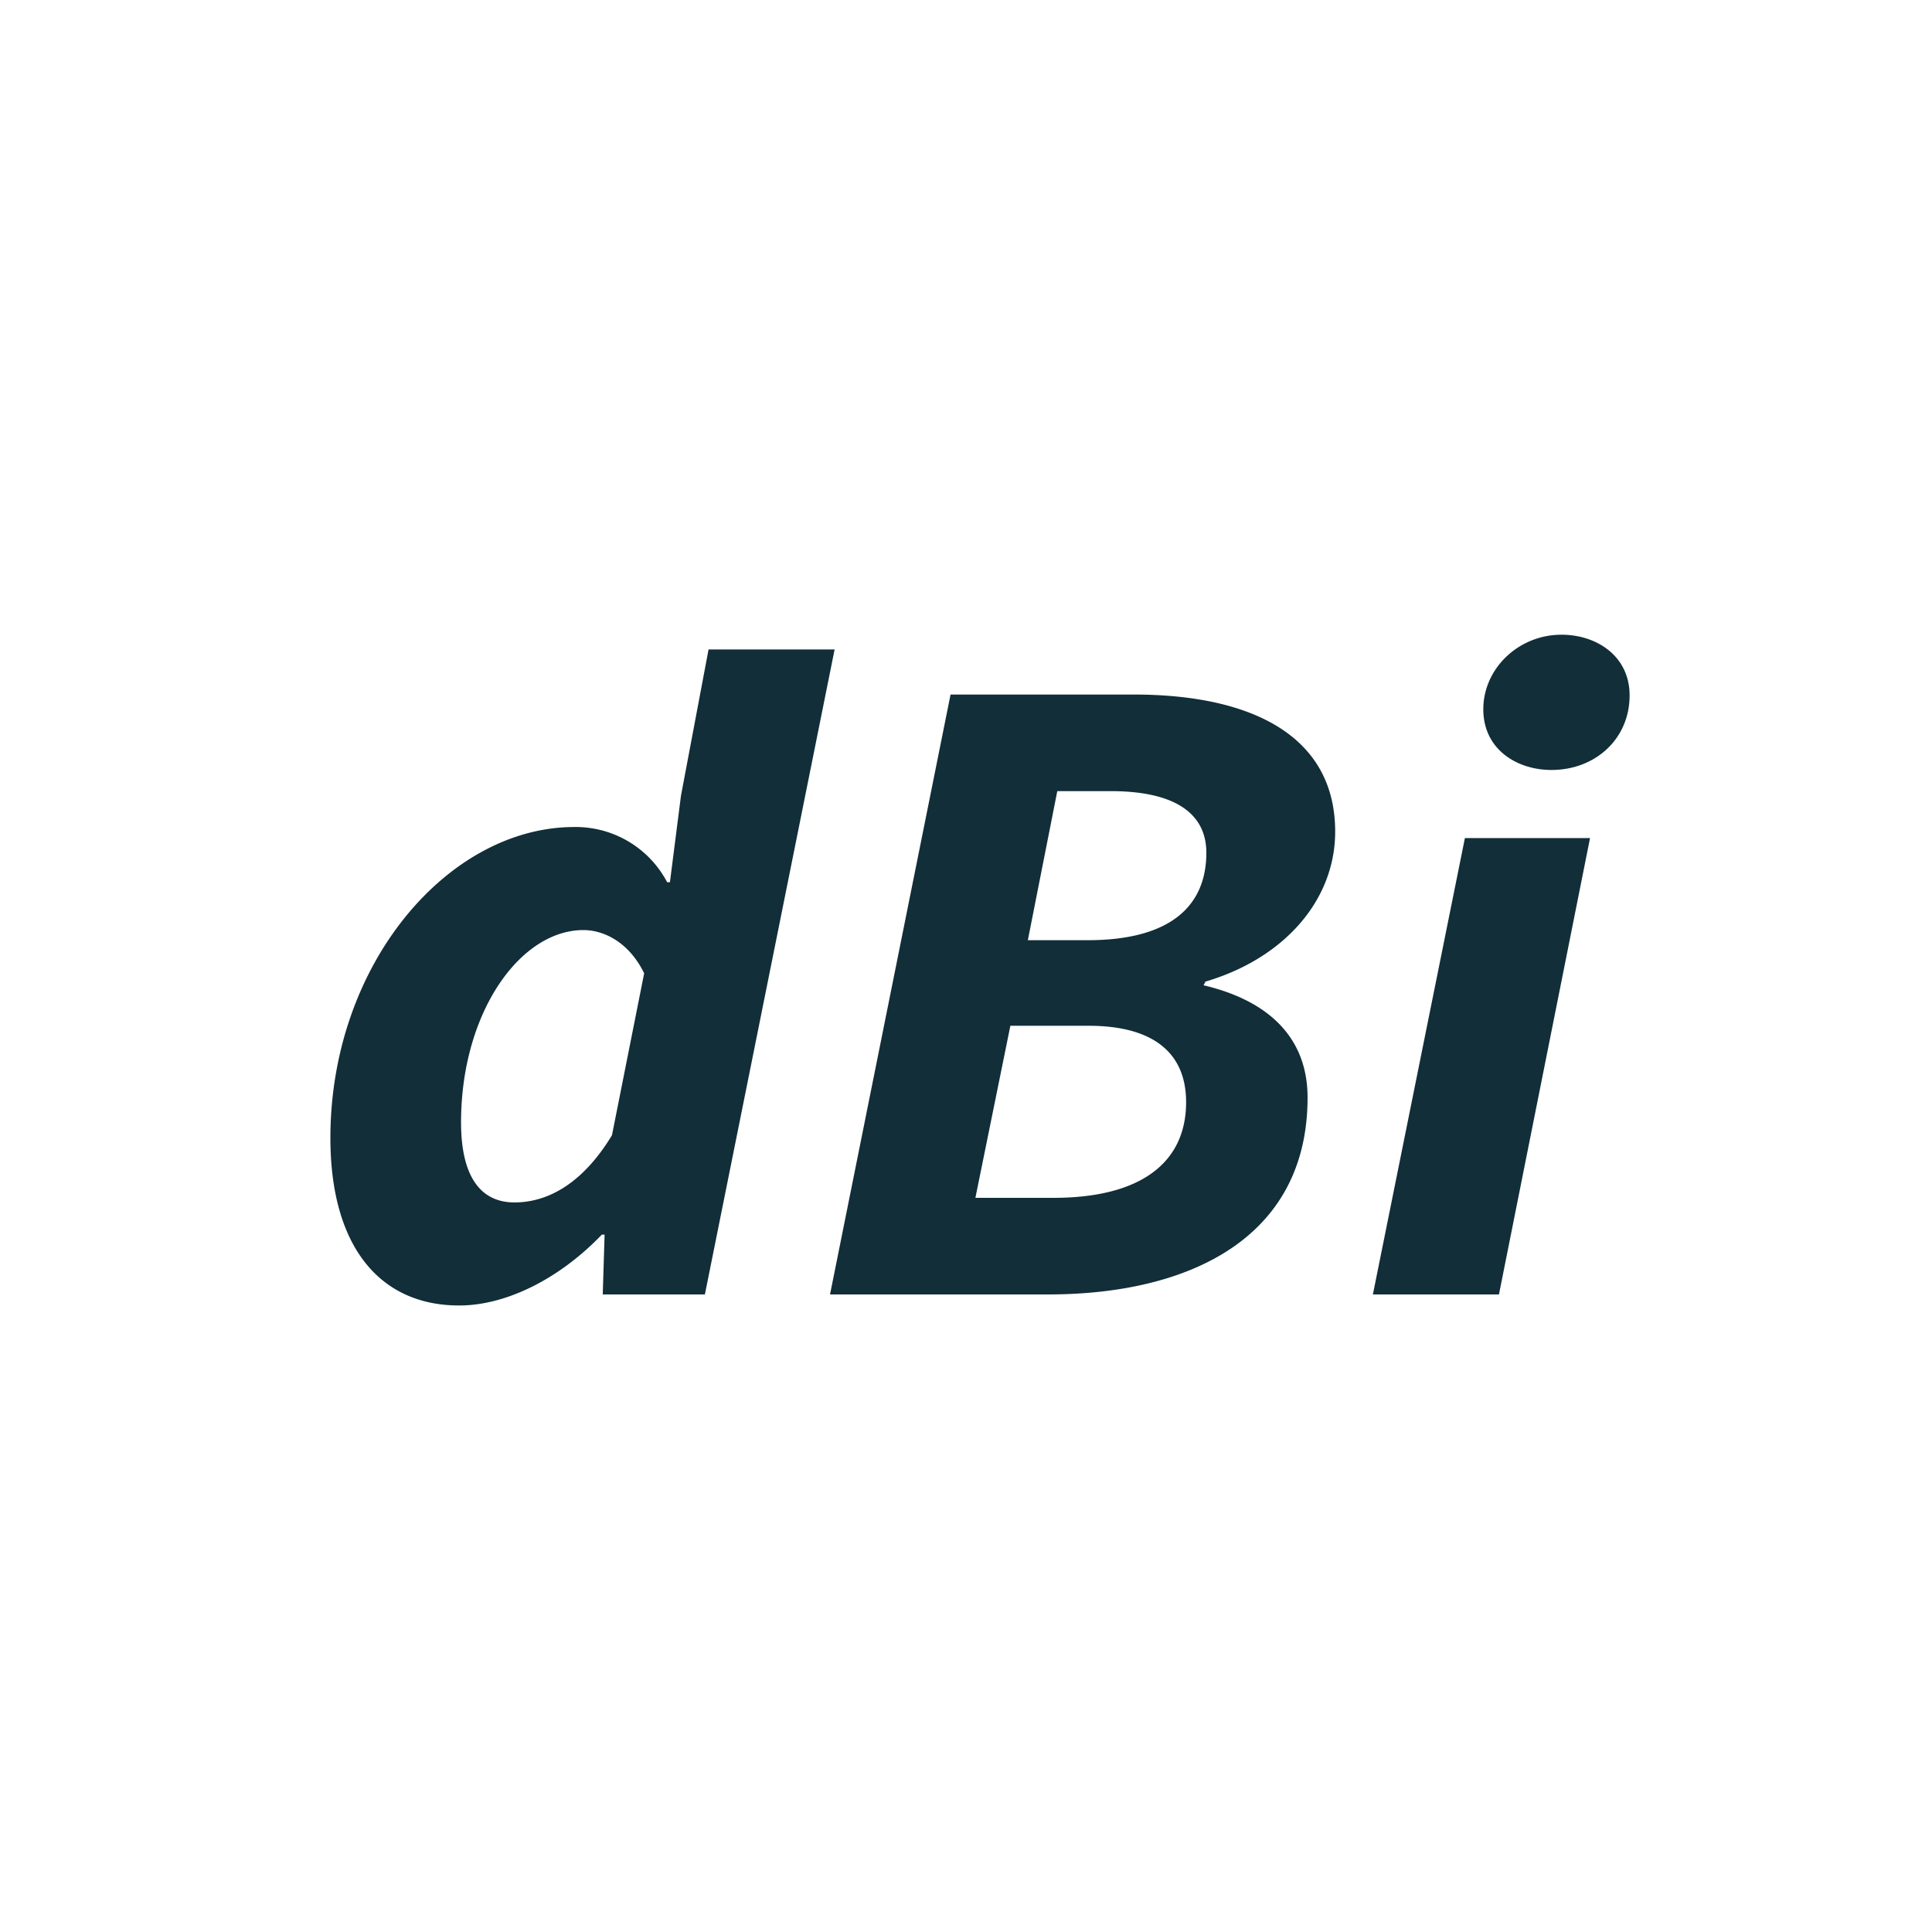 <svg viewBox="0 0 800 800" height="800" width="800" xmlns:xlink="http://www.w3.org/1999/xlink" xmlns="http://www.w3.org/2000/svg">
  <defs>
    <clipPath id="clip-dbi-icon">
      <rect height="800" width="800"></rect>
    </clipPath>
  </defs>
  <g clip-path="url(#clip-dbi-icon)" id="dbi-icon">
    <path fill="#122e38" transform="translate(125 536)" d="M152.4-170.688h-1.143a42.766,42.766,0,0,0-38.481-22.86c-52.2,0-100.965,56.769-100.965,128.778C11.811-20.193,32,4.572,65.151,4.572c19.812,0,41.91-11.43,59.055-29.337h1.143L124.587,0h42.291L220.6-267.081H168.4L156.972-206.5ZM88.011-38.1c-13.716,0-22.1-10.287-22.1-33.147,0-45.339,24.384-79.629,50.673-79.629,8.763,0,19.05,5.334,25.146,17.907L128.4-65.913C115.443-44.577,100.584-38.1,88.011-38.1ZM218.694,0h90.3c58.293,0,107.442-23.241,107.442-81.534,0-24.384-15.621-40-43.053-46.482l.762-1.524c32.385-9.525,53.721-33.528,53.721-62.1,0-39.243-33.909-56.769-83.439-56.769H268.605Zm81.915-146.685L312.8-208.407h22.1c27.051,0,39.624,9.525,39.624,25.527,0,21.717-14.478,36.195-49.149,36.195ZM278.892-40l14.478-71.247h32.385c27.051,0,40.386,11.43,40.386,31.623C366.141-54.1,346.71-40,311.277-40ZM443.484,0h52.2L533.4-188.976H481.584ZM517.4-217.17c18.288,0,32.385-12.954,32.385-30.861,0-16.383-13.716-25.146-28.194-25.146-17.907,0-32.385,14.1-32.385,30.861S503.3-217.17,517.4-217.17Z" data-sanitized-data-name="Pfad 3269" data-name="Pfad 3269" id="Pfad_3269"></path>
  </g>
</svg>
